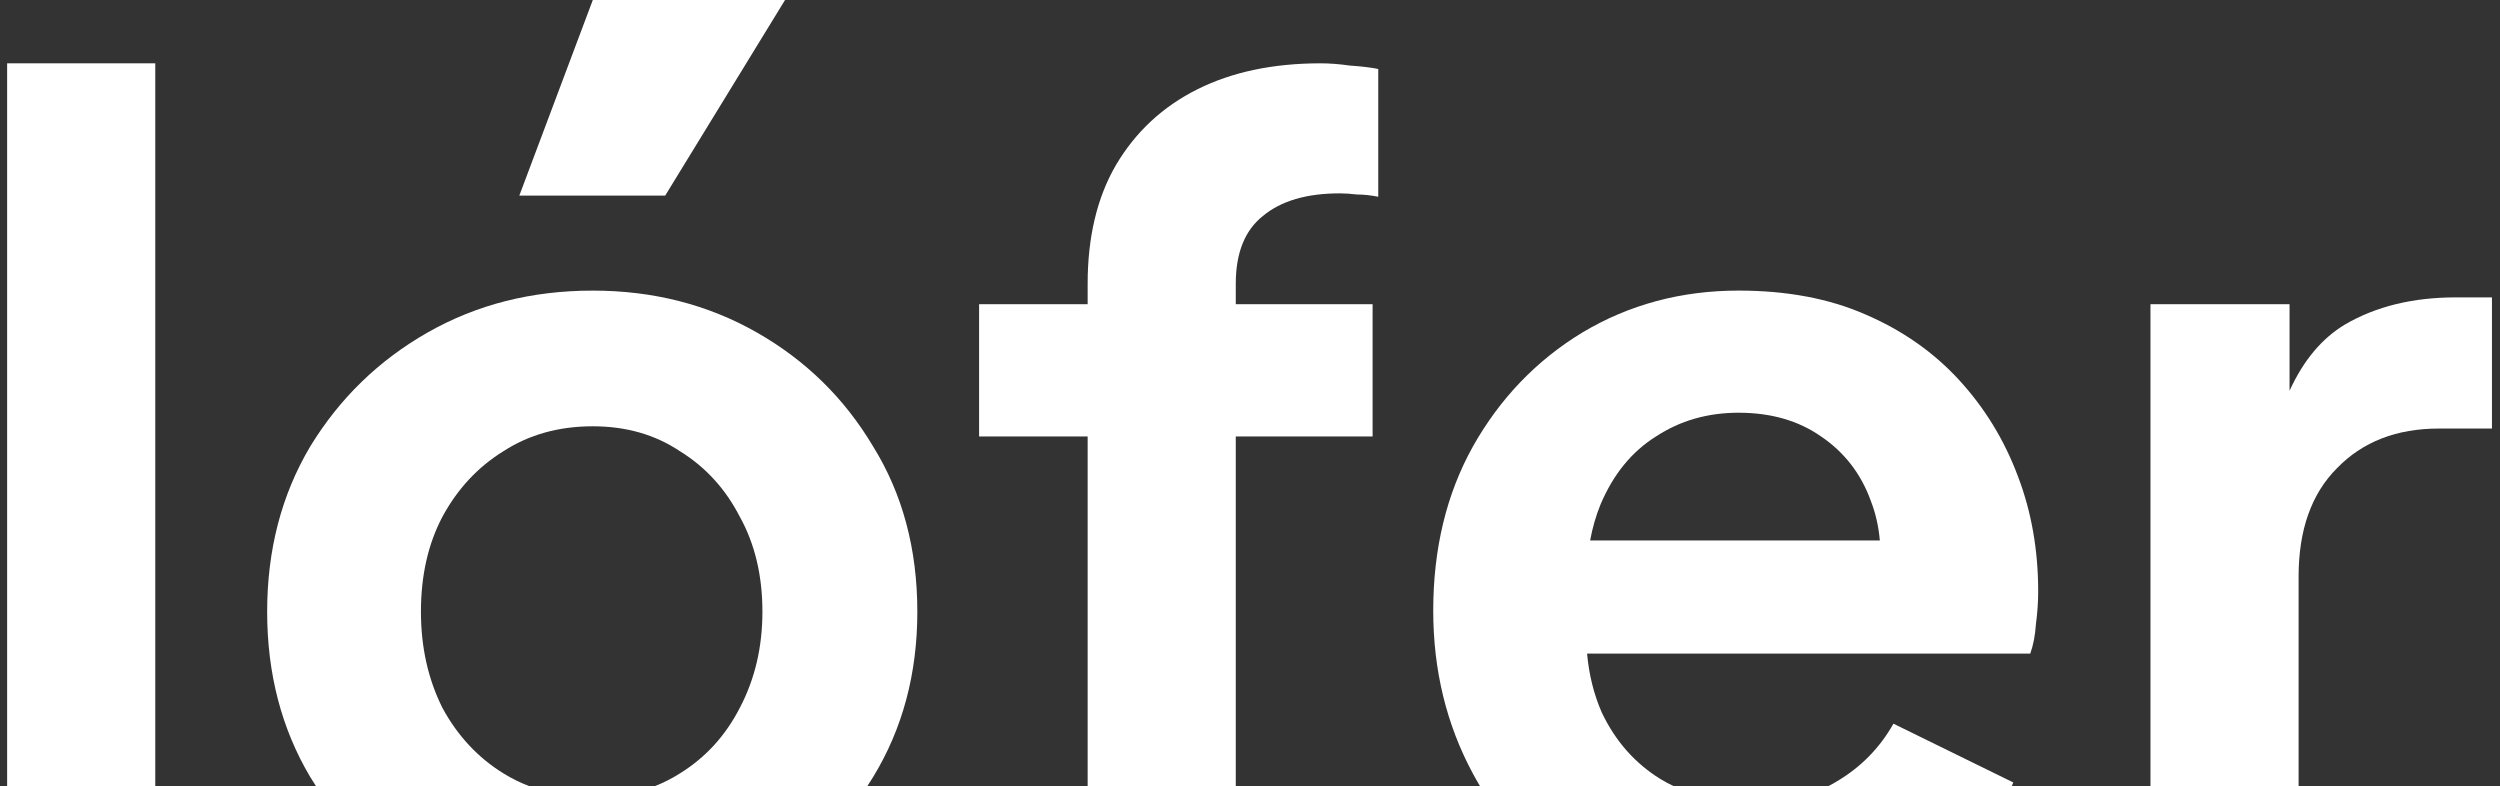 <?xml version="1.0" encoding="UTF-8"?>
<svg xmlns="http://www.w3.org/2000/svg" width="283" height="89" viewBox="0 0 283 89" fill="none">
  <rect x="0" y="0" width="283" height="89" fill="#333333" stroke="none"/>
  <path d="M282.089 48.512H276.073C271.295 48.512 267.454 50.005 264.553 52.992C261.652 55.894 260.201 59.99 260.201 65.28V89H243.433V34.432H259.177V44.236C260.741 40.807 262.831 38.307 265.449 36.736C268.948 34.688 273.129 33.664 277.993 33.664H282.089V48.512Z" fill="white"></path>
  <path d="M196.802 32.895C202.263 32.895 207.042 33.792 211.138 35.584C215.319 37.376 218.86 39.851 221.762 43.008C224.663 46.165 226.882 49.792 228.418 53.888C229.954 57.898 230.722 62.251 230.722 66.944C230.722 68.139 230.636 69.376 230.466 70.656C230.38 71.936 230.167 73.046 229.826 73.984H179.657C179.873 76.379 180.424 78.598 181.314 80.64C182.85 83.882 185.068 86.4 187.97 88.192C188.46 88.487 188.964 88.754 189.478 89H167.545C167.261 88.526 166.986 88.043 166.722 87.552C163.735 82.005 162.242 75.861 162.242 69.12C162.242 62.123 163.735 55.936 166.722 50.56C169.794 45.098 173.932 40.789 179.138 37.632C184.428 34.474 190.317 32.895 196.802 32.895ZM227.906 88.576C227.848 88.719 227.786 88.859 227.725 89H206.951C207.289 88.828 207.618 88.644 207.938 88.448C210.669 86.827 212.802 84.65 214.338 81.92L227.906 88.576ZM196.802 46.72C193.303 46.72 190.189 47.616 187.458 49.408C184.727 51.115 182.636 53.675 181.186 57.088C180.668 58.349 180.274 59.714 180.002 61.184H212.798C212.662 59.601 212.324 58.108 211.778 56.704C210.669 53.632 208.792 51.2 206.146 49.408C203.586 47.616 200.471 46.72 196.802 46.72Z" fill="white"></path>
  <path d="M149.49 7.168C150.514 7.168 151.624 7.253 152.818 7.424C154.098 7.509 155.164 7.637 156.018 7.808V22.273C155.164 22.102 154.354 22.016 153.586 22.016C152.903 21.93 152.263 21.888 151.666 21.888C147.911 21.888 145.01 22.742 142.962 24.448C140.914 26.07 139.89 28.629 139.89 32.128V34.432H155.378V49.408H139.89V89H123.122V49.408H110.834V34.432H123.122V32.128C123.122 26.837 124.189 22.358 126.322 18.689C128.541 14.934 131.613 12.075 135.538 10.112C139.463 8.15 144.114 7.168 149.49 7.168Z" fill="white"></path>
  <path d="M67.106 32.897C73.933 32.897 80.12 34.475 85.666 37.632C91.213 40.789 95.607 45.099 98.85 50.56C102.178 55.936 103.842 62.165 103.842 69.248C103.842 76.245 102.178 82.474 98.85 87.936C98.63 88.295 98.407 88.65 98.178 89H74.103C75.105 88.609 76.058 88.127 76.962 87.552C79.863 85.76 82.125 83.285 83.746 80.128C85.453 76.885 86.306 73.259 86.306 69.248C86.306 65.152 85.453 61.568 83.746 58.496C82.125 55.339 79.863 52.864 76.962 51.072C74.146 49.195 70.861 48.256 67.106 48.256C63.266 48.256 59.895 49.195 56.994 51.072C54.093 52.864 51.789 55.339 50.082 58.496C48.461 61.568 47.65 65.152 47.65 69.248C47.65 73.259 48.461 76.885 50.082 80.128C51.789 83.285 54.093 85.76 56.994 87.552C57.926 88.127 58.906 88.609 59.935 89H35.778C35.55 88.65 35.326 88.295 35.106 87.936C31.864 82.474 30.242 76.245 30.242 69.248C30.242 62.251 31.864 56.021 35.106 50.56C38.434 45.099 42.871 40.789 48.418 37.632C53.965 34.474 60.194 32.897 67.106 32.897ZM75.298 22.144H58.786L67.106 0H88.866L75.298 22.144Z" fill="white"></path>
  <path d="M17.576 89H0.808V7.168H17.576V89Z" fill="white"></path>
</svg>
